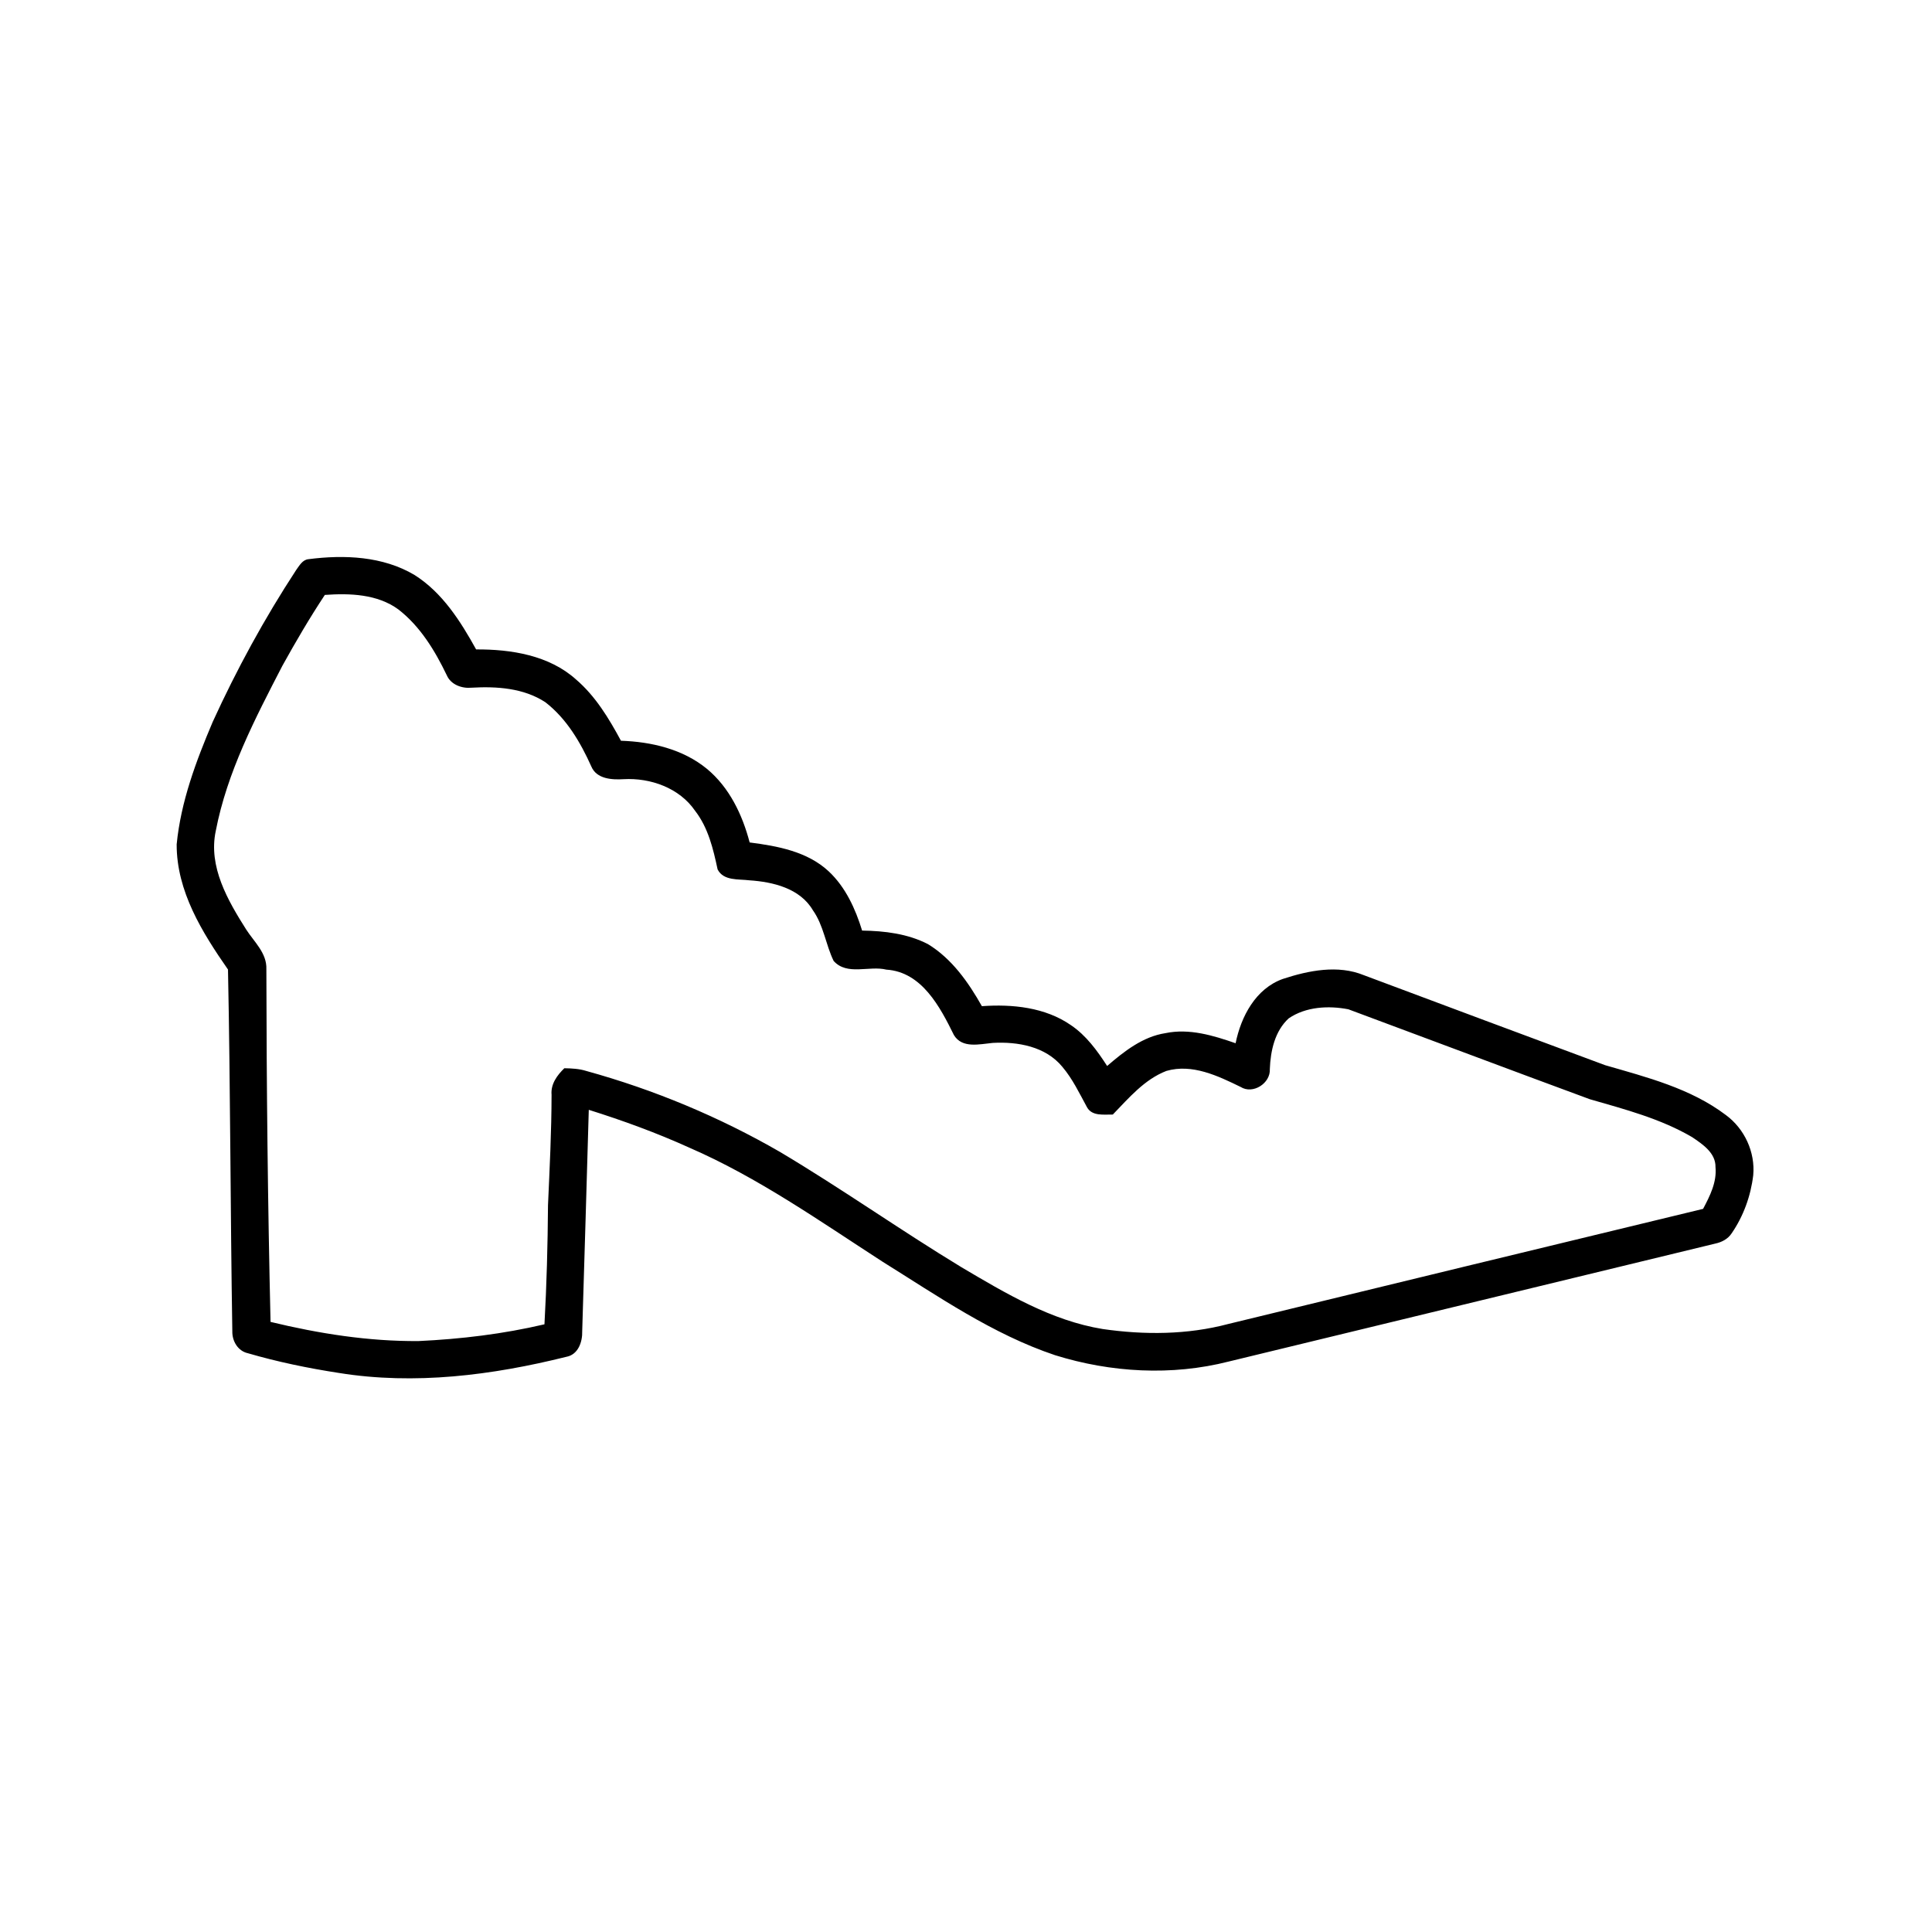 <?xml version="1.0" encoding="UTF-8"?>
<!-- Uploaded to: SVG Repo, www.svgrepo.com, Generator: SVG Repo Mixer Tools -->
<svg fill="#000000" width="800px" height="800px" version="1.1" viewBox="144 144 512 512" xmlns="http://www.w3.org/2000/svg">
 <path d="m222.51 295.02c0.844-1.137 1.652-2.688 3.254-2.832 9.461-1.219 19.719-0.805 28.113 4.203 7.375 4.676 12.16 12.234 16.301 19.711 9.262-0.051 19.359 1.551 26.48 7.969 5.16 4.422 8.707 10.316 11.902 16.234 8.059 0.262 16.441 2.227 22.789 7.453 5.945 4.918 9.402 12.164 11.316 19.5 7.387 0.945 15.309 2.398 20.949 7.656 4.473 4.191 7.082 9.926 8.855 15.699 5.957 0.082 12.102 0.828 17.465 3.598 6.328 3.871 10.691 10.086 14.277 16.434 8.059-0.574 16.758 0.293 23.578 5.019 4.059 2.731 6.981 6.762 9.613 10.832 4.504-3.871 9.43-7.781 15.477-8.707 6.297-1.309 12.656 0.625 18.57 2.68 1.441-7.094 5.32-14.488 12.535-17.047 6.82-2.238 14.59-3.801 21.473-0.98 21.289 7.981 42.602 15.922 63.922 23.844 11.062 3.203 22.641 6.133 31.992 13.207 4.949 3.637 7.82 9.824 7.254 15.961-0.652 5.492-2.598 10.871-5.742 15.426-0.977 1.484-2.621 2.32-4.312 2.684-42.977 10.418-85.961 20.836-128.93 31.254-15.098 3.852-31.227 2.941-46.051-1.684-16.516-5.539-30.973-15.598-45.645-24.734-16.676-10.781-33.031-22.34-51.316-30.281-8.637-3.91-17.555-7.164-26.594-10.004-0.531 19.547-1.168 39.094-1.742 58.645 0.09 2.828-1.047 6.234-4.203 6.809-19.625 4.887-40.184 7.519-60.293 4.273-8.121-1.25-16.203-2.922-24.094-5.219-2.66-0.586-4.191-3.215-4.133-5.812-0.523-31.953-0.5-63.934-1.148-95.875-6.84-9.828-13.633-20.75-13.602-33.164 1.098-11.312 5.141-22.074 9.551-32.465 6.371-13.953 13.734-27.445 22.141-40.285m7.574 6.641c-4.027 6.086-7.715 12.395-11.254 18.781-7.223 13.969-14.66 28.195-17.652 43.773-2.016 9.461 3.195 18.43 8.07 26.125 2.125 3.297 5.512 6.258 5.34 10.512 0.051 31.156 0.375 62.32 1.109 93.465 12.836 3.106 25.977 5.18 39.215 5.078 11.227-0.523 22.422-1.871 33.375-4.441 0.582-10.512 0.863-21.031 0.938-31.559 0.43-9.754 0.934-19.508 0.945-29.281-0.25-2.832 1.473-5.16 3.387-7.023 1.965 0.039 3.949 0.129 5.852 0.734 17.918 4.949 35.219 12.164 51.328 21.465 16.305 9.703 31.82 20.684 48.043 30.527 11.73 6.934 23.801 14.16 37.445 16.387 11.043 1.59 22.461 1.539 33.293-1.34 41.926-10.199 83.871-20.367 125.82-30.504 1.812-3.426 3.668-7.082 3.285-11.07 0.078-3.762-3.426-6.059-6.176-7.93-8.375-4.91-17.875-7.387-27.137-10.059-21.352-7.867-42.641-15.91-63.973-23.828-5.25-1.02-11.266-0.707-15.812 2.398-3.695 3.375-4.824 8.625-5.008 13.43 0.223 3.777-4.492 6.801-7.738 4.746-6.035-2.941-12.836-6.219-19.676-4.242-5.824 2.246-9.969 7.195-14.199 11.559-2.336-0.043-5.473 0.504-6.832-1.926-2.004-3.676-3.816-7.508-6.539-10.723-4.453-5.418-11.828-6.707-18.469-6.336-3.457 0.324-8.082 1.543-10.27-2.086-3.676-7.457-8.504-16.727-17.895-17.332-4.574-1.129-10.406 1.672-13.977-2.305-2.113-4.356-2.648-9.422-5.512-13.453-3.402-5.793-10.559-7.496-16.797-7.91-2.891-0.371-6.852 0.203-8.441-2.891-1.16-5.434-2.481-11.035-5.957-15.52-4.152-6.066-11.82-8.797-18.961-8.391-3.086 0.191-7.164-0.043-8.547-3.367-2.871-6.398-6.559-12.676-12.18-17.027-5.754-3.769-12.879-4.234-19.559-3.852-2.539 0.254-5.473-0.785-6.551-3.266-3.144-6.539-7.031-12.965-12.836-17.469-5.562-4.082-12.879-4.324-19.5-3.852z"/>
</svg>